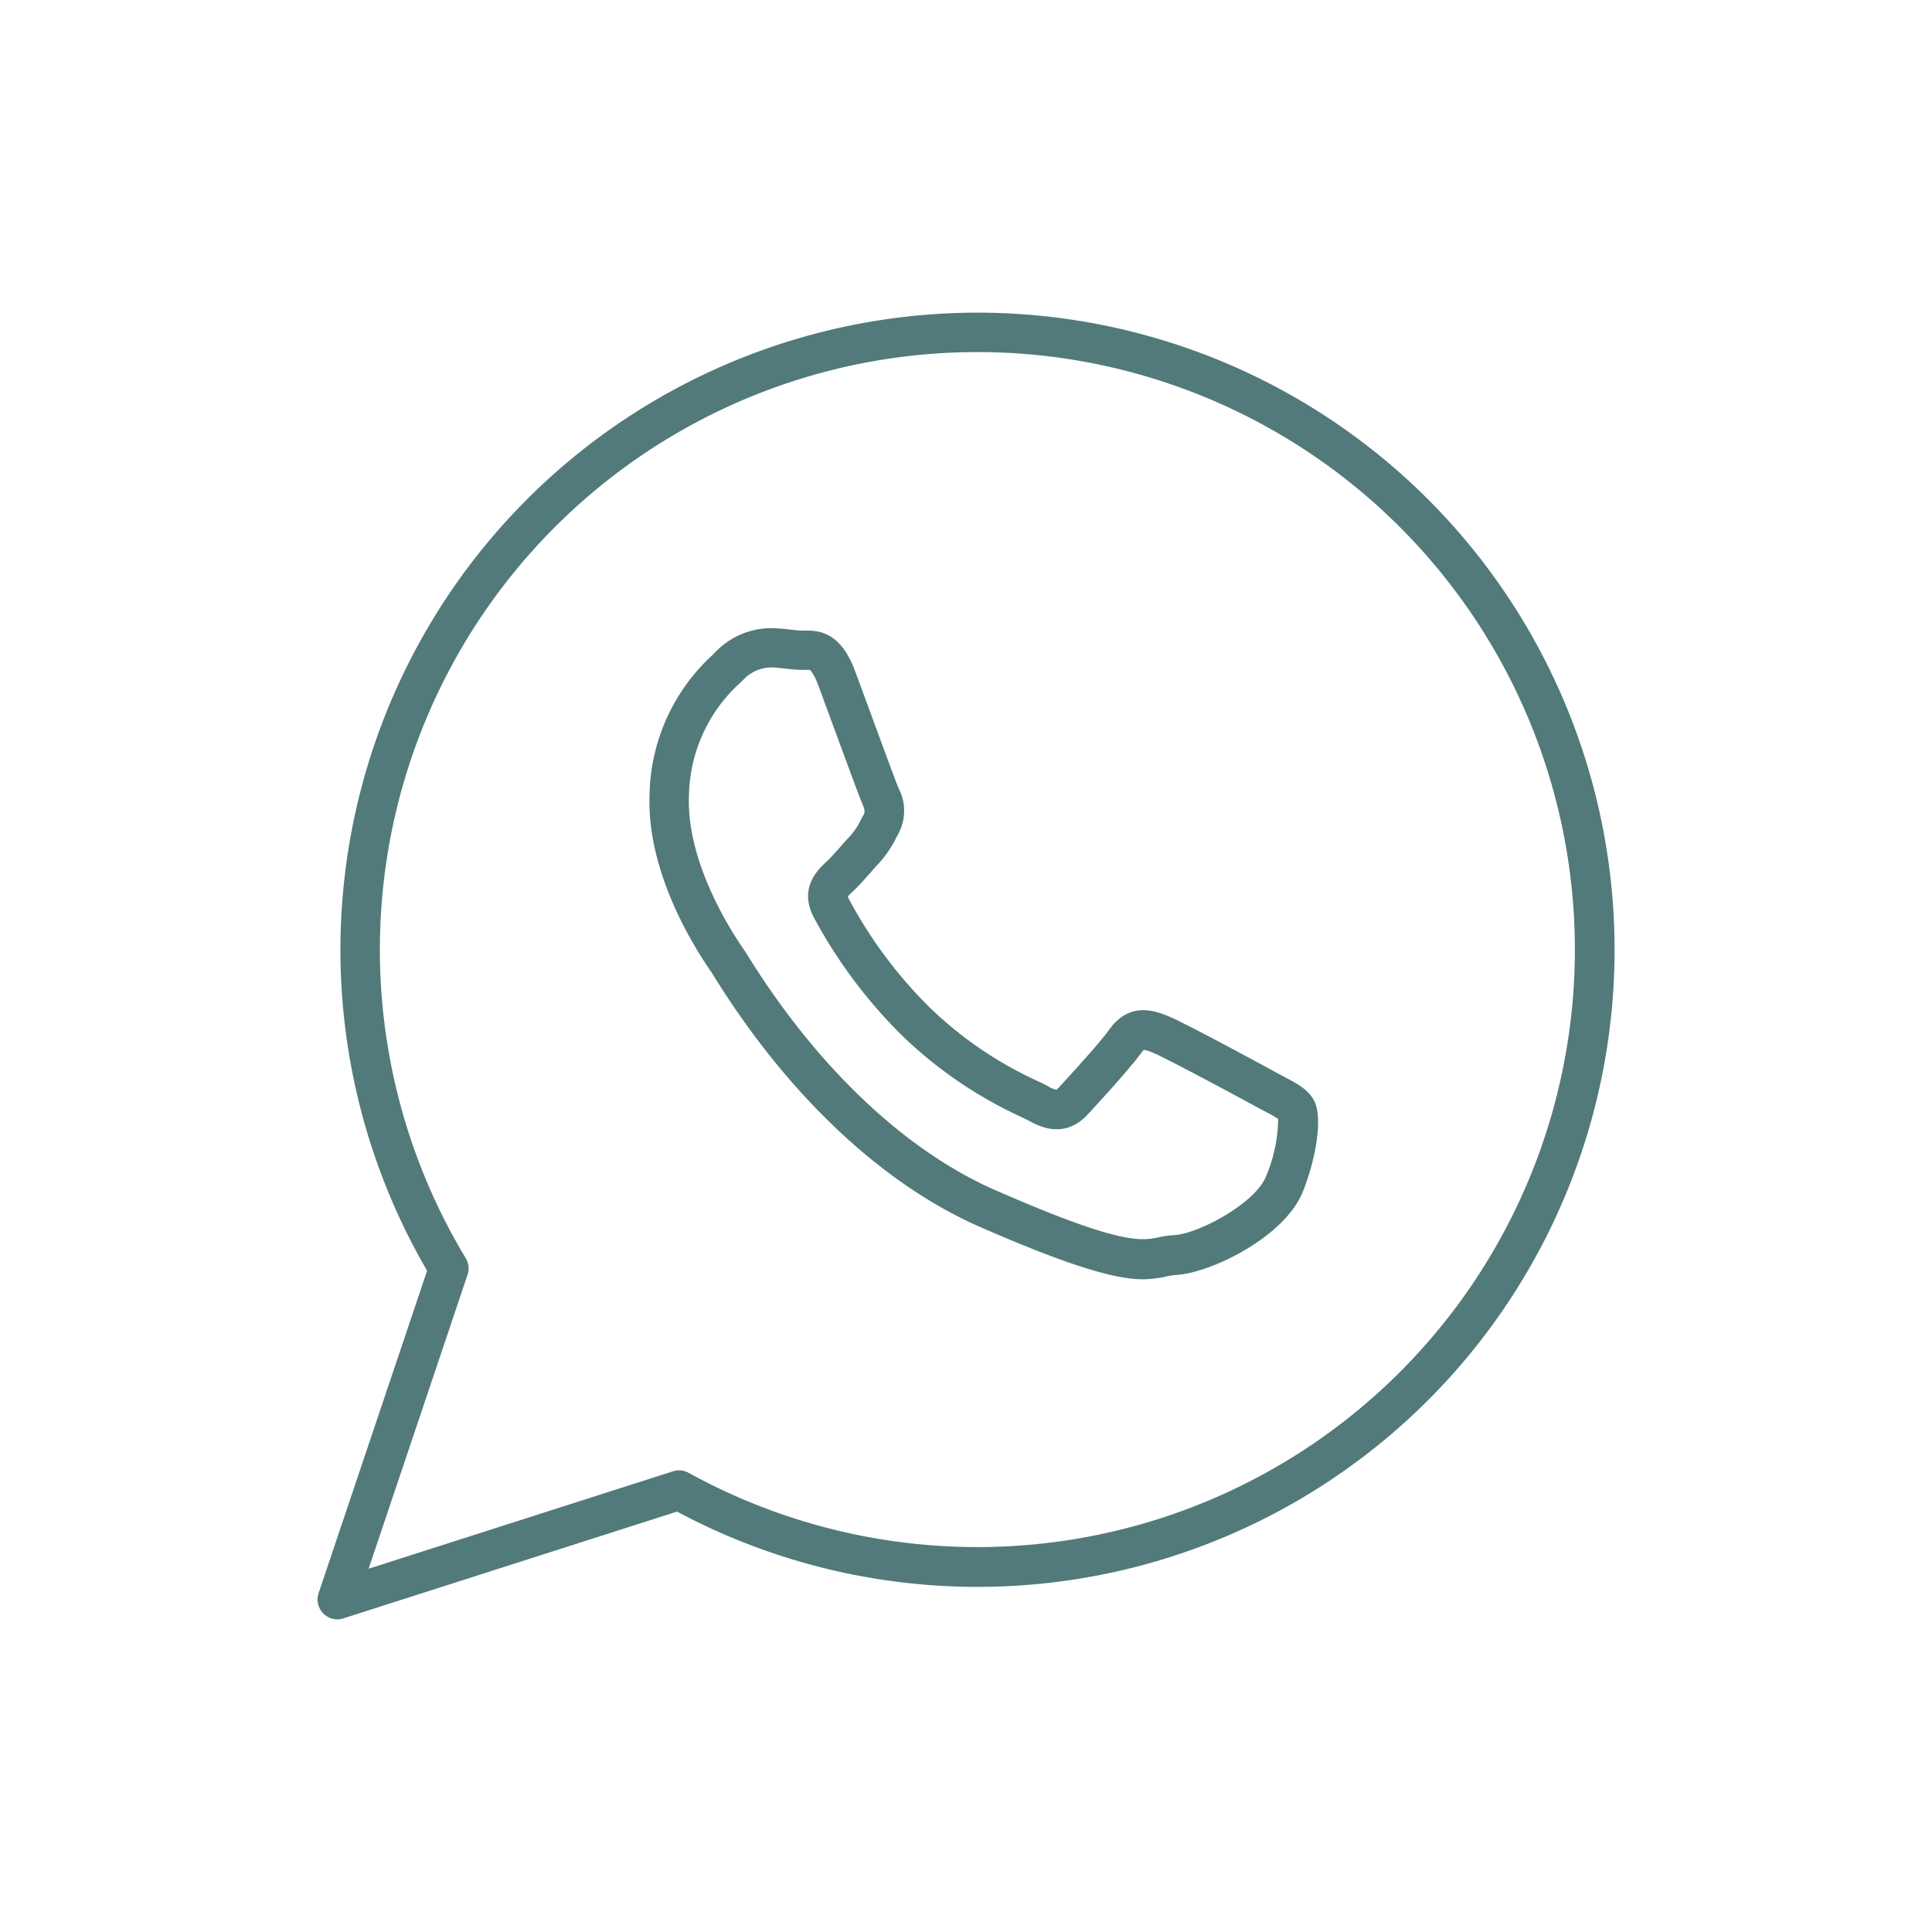 <svg xmlns="http://www.w3.org/2000/svg" viewBox="0 0 300 300"><defs><style>.cls-1{fill:#527a7a;}</style></defs><g id="DESIGNED_BY_FREEPIK" data-name="DESIGNED BY FREEPIK"><path class="cls-1" d="M151.77,48.55A98.94,98.94,0,0,0,66.32,197.31L49.47,247.39a3.08,3.08,0,0,0,2.92,4.06,3,3,0,0,0,.93-.15l51.81-16.58A98.93,98.93,0,1,0,151.77,48.55Zm0,191.68a93,93,0,0,1-44.84-11.53,3.06,3.06,0,0,0-2.42-.24L57.24,243.59,72.6,197.94a3.05,3.05,0,0,0-.28-2.57,92.78,92.78,0,1,1,79.45,44.86Z"/><path class="cls-1" d="M199.46,167.23l-1.28-.68h0c-.13-.08-14-7.64-16.73-8.74-1.93-.79-6-2.43-9.21,2.07-1.57,2.18-6.31,7.35-7.84,9a3.08,3.08,0,0,1-.36.33,3.4,3.4,0,0,1-1.25-.51c-.43-.23-1-.52-1.75-.87a59.71,59.71,0,0,1-16.82-11.53,70,70,0,0,1-12.39-16.68,2.07,2.07,0,0,1-.18-.41,8,8,0,0,1,.82-.83c.86-.8,1.8-1.86,2.7-2.88.44-.49.87-1,1.3-1.45a16.9,16.9,0,0,0,2.68-3.94l.35-.65a7.51,7.51,0,0,0,.06-7c-.35-.77-2.71-7.19-4.43-11.88l-2.35-6.37c-2.11-5.66-5.11-6.36-7.77-6.29h-.35c-.6,0-1.29-.09-2-.17s-1.72-.18-2.65-.21a12.06,12.06,0,0,0-8.93,3.72l-.47.47a30.15,30.15,0,0,0-9.75,21.67c-.44,11.77,6.56,23.17,9.58,27.52l.41.65c11.45,18.46,26.11,32.28,41.29,38.93s21.6,8.15,25.35,8.15a16.83,16.83,0,0,0,3.56-.43,11,11,0,0,1,1.62-.25c5.18-.27,16.78-5.8,19.64-12.94,1.94-4.85,3.2-11.48,1.7-14.2C203.08,169.15,201.48,168.3,199.46,167.23Zm-2.89,15.47c-1.66,4.14-10.46,8.89-14.26,9.09a16.71,16.71,0,0,0-2.52.36c-2.58.52-5.79,1.18-25.21-7.33-14.05-6.15-27.74-19.12-38.53-36.53-.28-.45-.47-.75-.59-.91-2.08-3-8.87-13.6-8.48-23.79a24.16,24.16,0,0,1,7.92-17.53l.53-.51a6,6,0,0,1,4.2-1.91h.12c.73,0,1.51.11,2.26.19s1.63.17,2.42.19c.24,0,.48,0,.74,0h.57s.56.36,1.28,2.29c.59,1.58,1.43,3.89,2.34,6.34,2.52,6.85,4.2,11.41,4.6,12.31s.3,1.26.15,1.54l-.38.69a11,11,0,0,1-1.77,2.68c-.46.49-.92,1-1.39,1.54-.81.91-1.64,1.85-2.28,2.44-1.19,1.1-4.37,4-1.89,8.66A76.81,76.81,0,0,0,140,160.73a66.63,66.63,0,0,0,18.42,12.64c.6.29,1.09.52,1.45.71,1.32.73,5.35,2.93,9-1,.06-.07,6.22-6.65,8.35-9.6a3,3,0,0,1,.41-.47,7.4,7.4,0,0,1,1.49.5c1.78.72,12.22,6.31,16.1,8.43l1.35.72a21.77,21.77,0,0,1,1.9,1.08A23.35,23.35,0,0,1,196.57,182.7Z"/></g></svg>